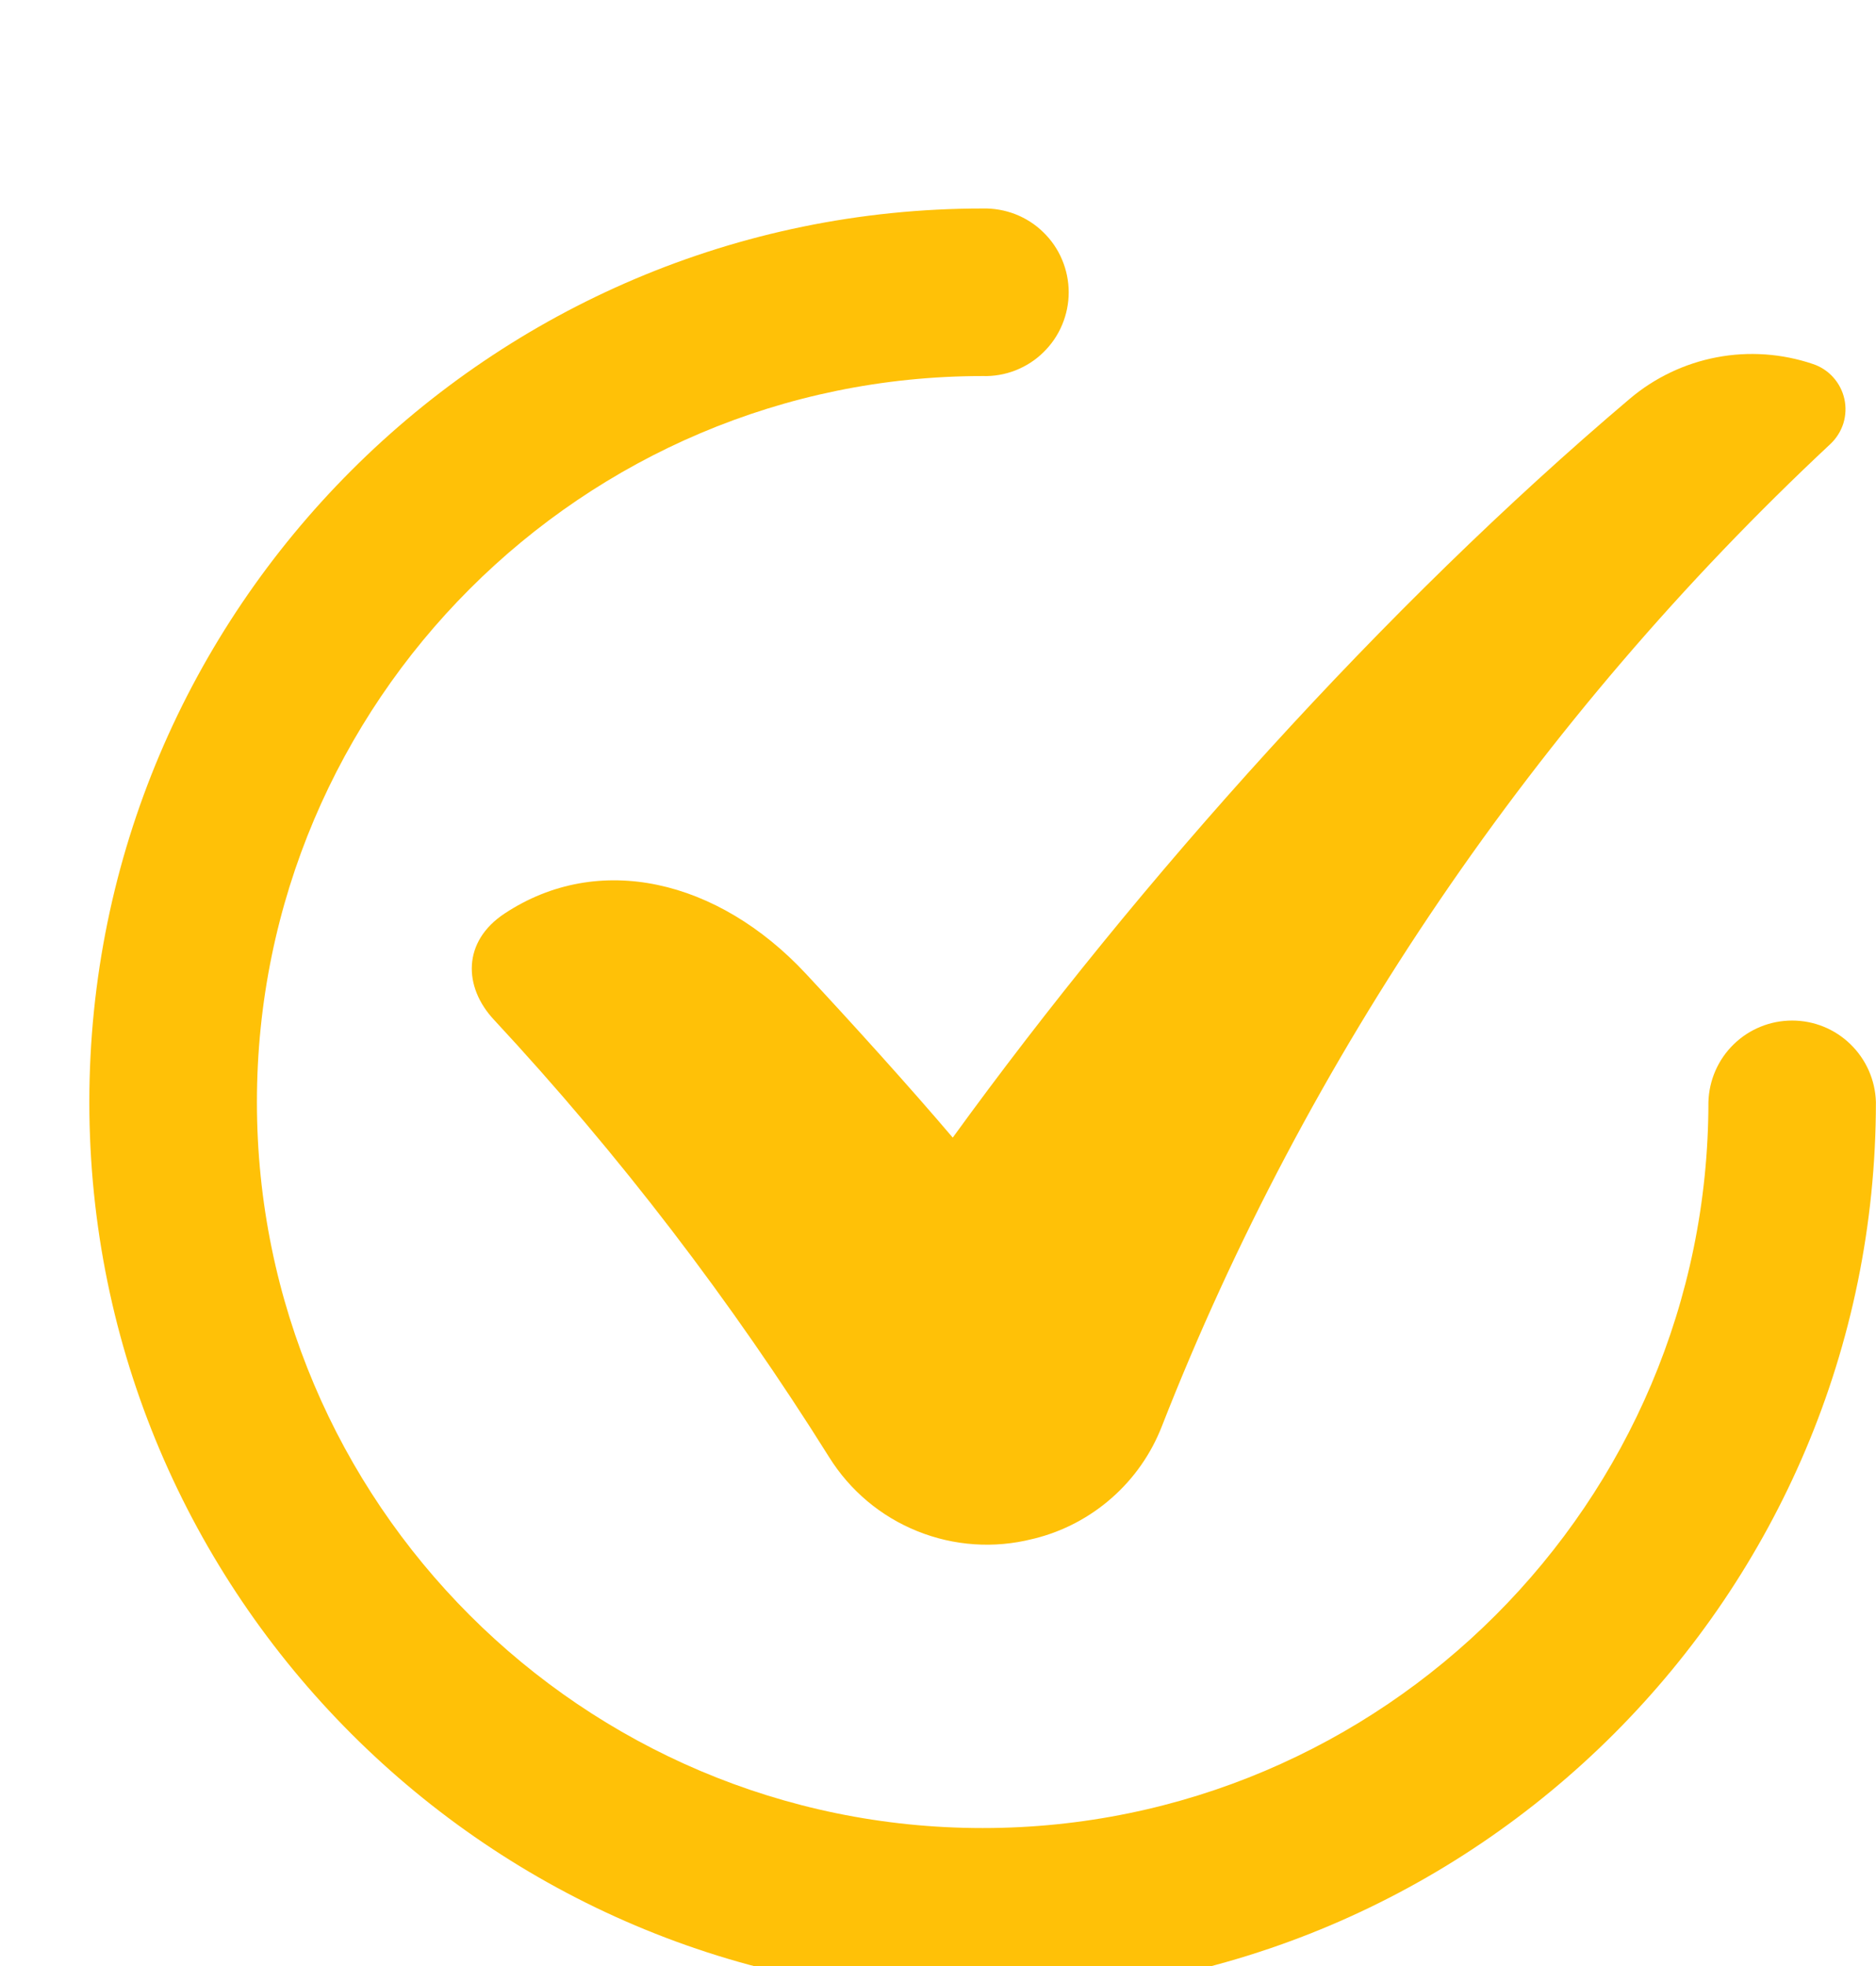 <svg width="100%" height="100%" style="overflow:visible;" preserveAspectRatio="none" viewBox="0 0 21 22" fill="none" xmlns="http://www.w3.org/2000/svg">
<g filter="url(#filter0_d_479_4593)">
<path d="M10 20.333C4.486 20.333 0 15.847 0 10.333C0 4.819 4.486 0.333 10 0.333C10.125 0.33 10.25 0.352 10.366 0.397C10.483 0.443 10.59 0.511 10.679 0.599C10.769 0.686 10.841 0.791 10.889 0.906C10.938 1.022 10.963 1.146 10.963 1.271C10.963 1.396 10.938 1.52 10.889 1.636C10.841 1.751 10.769 1.856 10.679 1.943C10.59 2.031 10.483 2.099 10.366 2.145C10.25 2.19 10.125 2.212 10 2.208C5.52 2.208 1.876 5.853 1.876 10.332C1.876 14.812 5.52 18.456 10 18.456C14.479 18.456 18.124 14.812 18.124 10.332C18.131 10.088 18.232 9.856 18.407 9.686C18.582 9.515 18.817 9.42 19.061 9.42C19.306 9.42 19.54 9.515 19.715 9.686C19.89 9.856 19.992 10.088 19.999 10.332C20 15.847 15.514 20.333 10 20.333Z" fill="#FFC107"/>
<path d="M19.49 2.968C16.195 6.046 13.622 9.832 12.006 13.96C11.886 14.268 11.694 14.543 11.446 14.761C11.198 14.98 10.901 15.136 10.581 15.216L10.555 15.222C10.128 15.33 9.677 15.299 9.269 15.134C8.86 14.97 8.514 14.679 8.281 14.305C7.188 12.56 5.933 10.921 4.531 9.413C4.185 9.044 4.175 8.534 4.649 8.222C5.703 7.526 7.037 7.841 8.021 8.896C8.527 9.438 9.185 10.165 9.665 10.73C11.761 7.841 14.495 4.789 17.244 2.462C17.523 2.226 17.859 2.066 18.218 1.998C18.576 1.93 18.947 1.956 19.293 2.073C19.381 2.102 19.459 2.153 19.521 2.222C19.583 2.291 19.626 2.374 19.646 2.464C19.666 2.555 19.662 2.648 19.635 2.737C19.607 2.825 19.557 2.905 19.49 2.968Z" fill="#FFC107"/>
</g>
<defs>
<filter id="filter0_d_479_4593" x="0" y="0.333" width="20.999" height="22" filterUnits="userSpaceOnUse" color-interpolation-filters="sRGB">
<feFlood flood-opacity="0" result="BackgroundImageFix"/>
<feColorMatrix in="SourceAlpha" type="matrix" values="0 0 0 0 0 0 0 0 0 0 0 0 0 0 0 0 0 0 127 0" result="hardAlpha"/>
<feOffset dx="1" dy="2"/>
<feComposite in2="hardAlpha" operator="out"/>
<feColorMatrix type="matrix" values="0 0 0 0 0.984 0 0 0 0 0.737 0 0 0 0 0.02 0 0 0 1 0"/>
<feBlend mode="normal" in2="BackgroundImageFix" result="effect1_dropShadow_479_4593"/>
<feBlend mode="normal" in="SourceGraphic" in2="effect1_dropShadow_479_4593" result="shape"/>
</filter>
</defs>
</svg>
